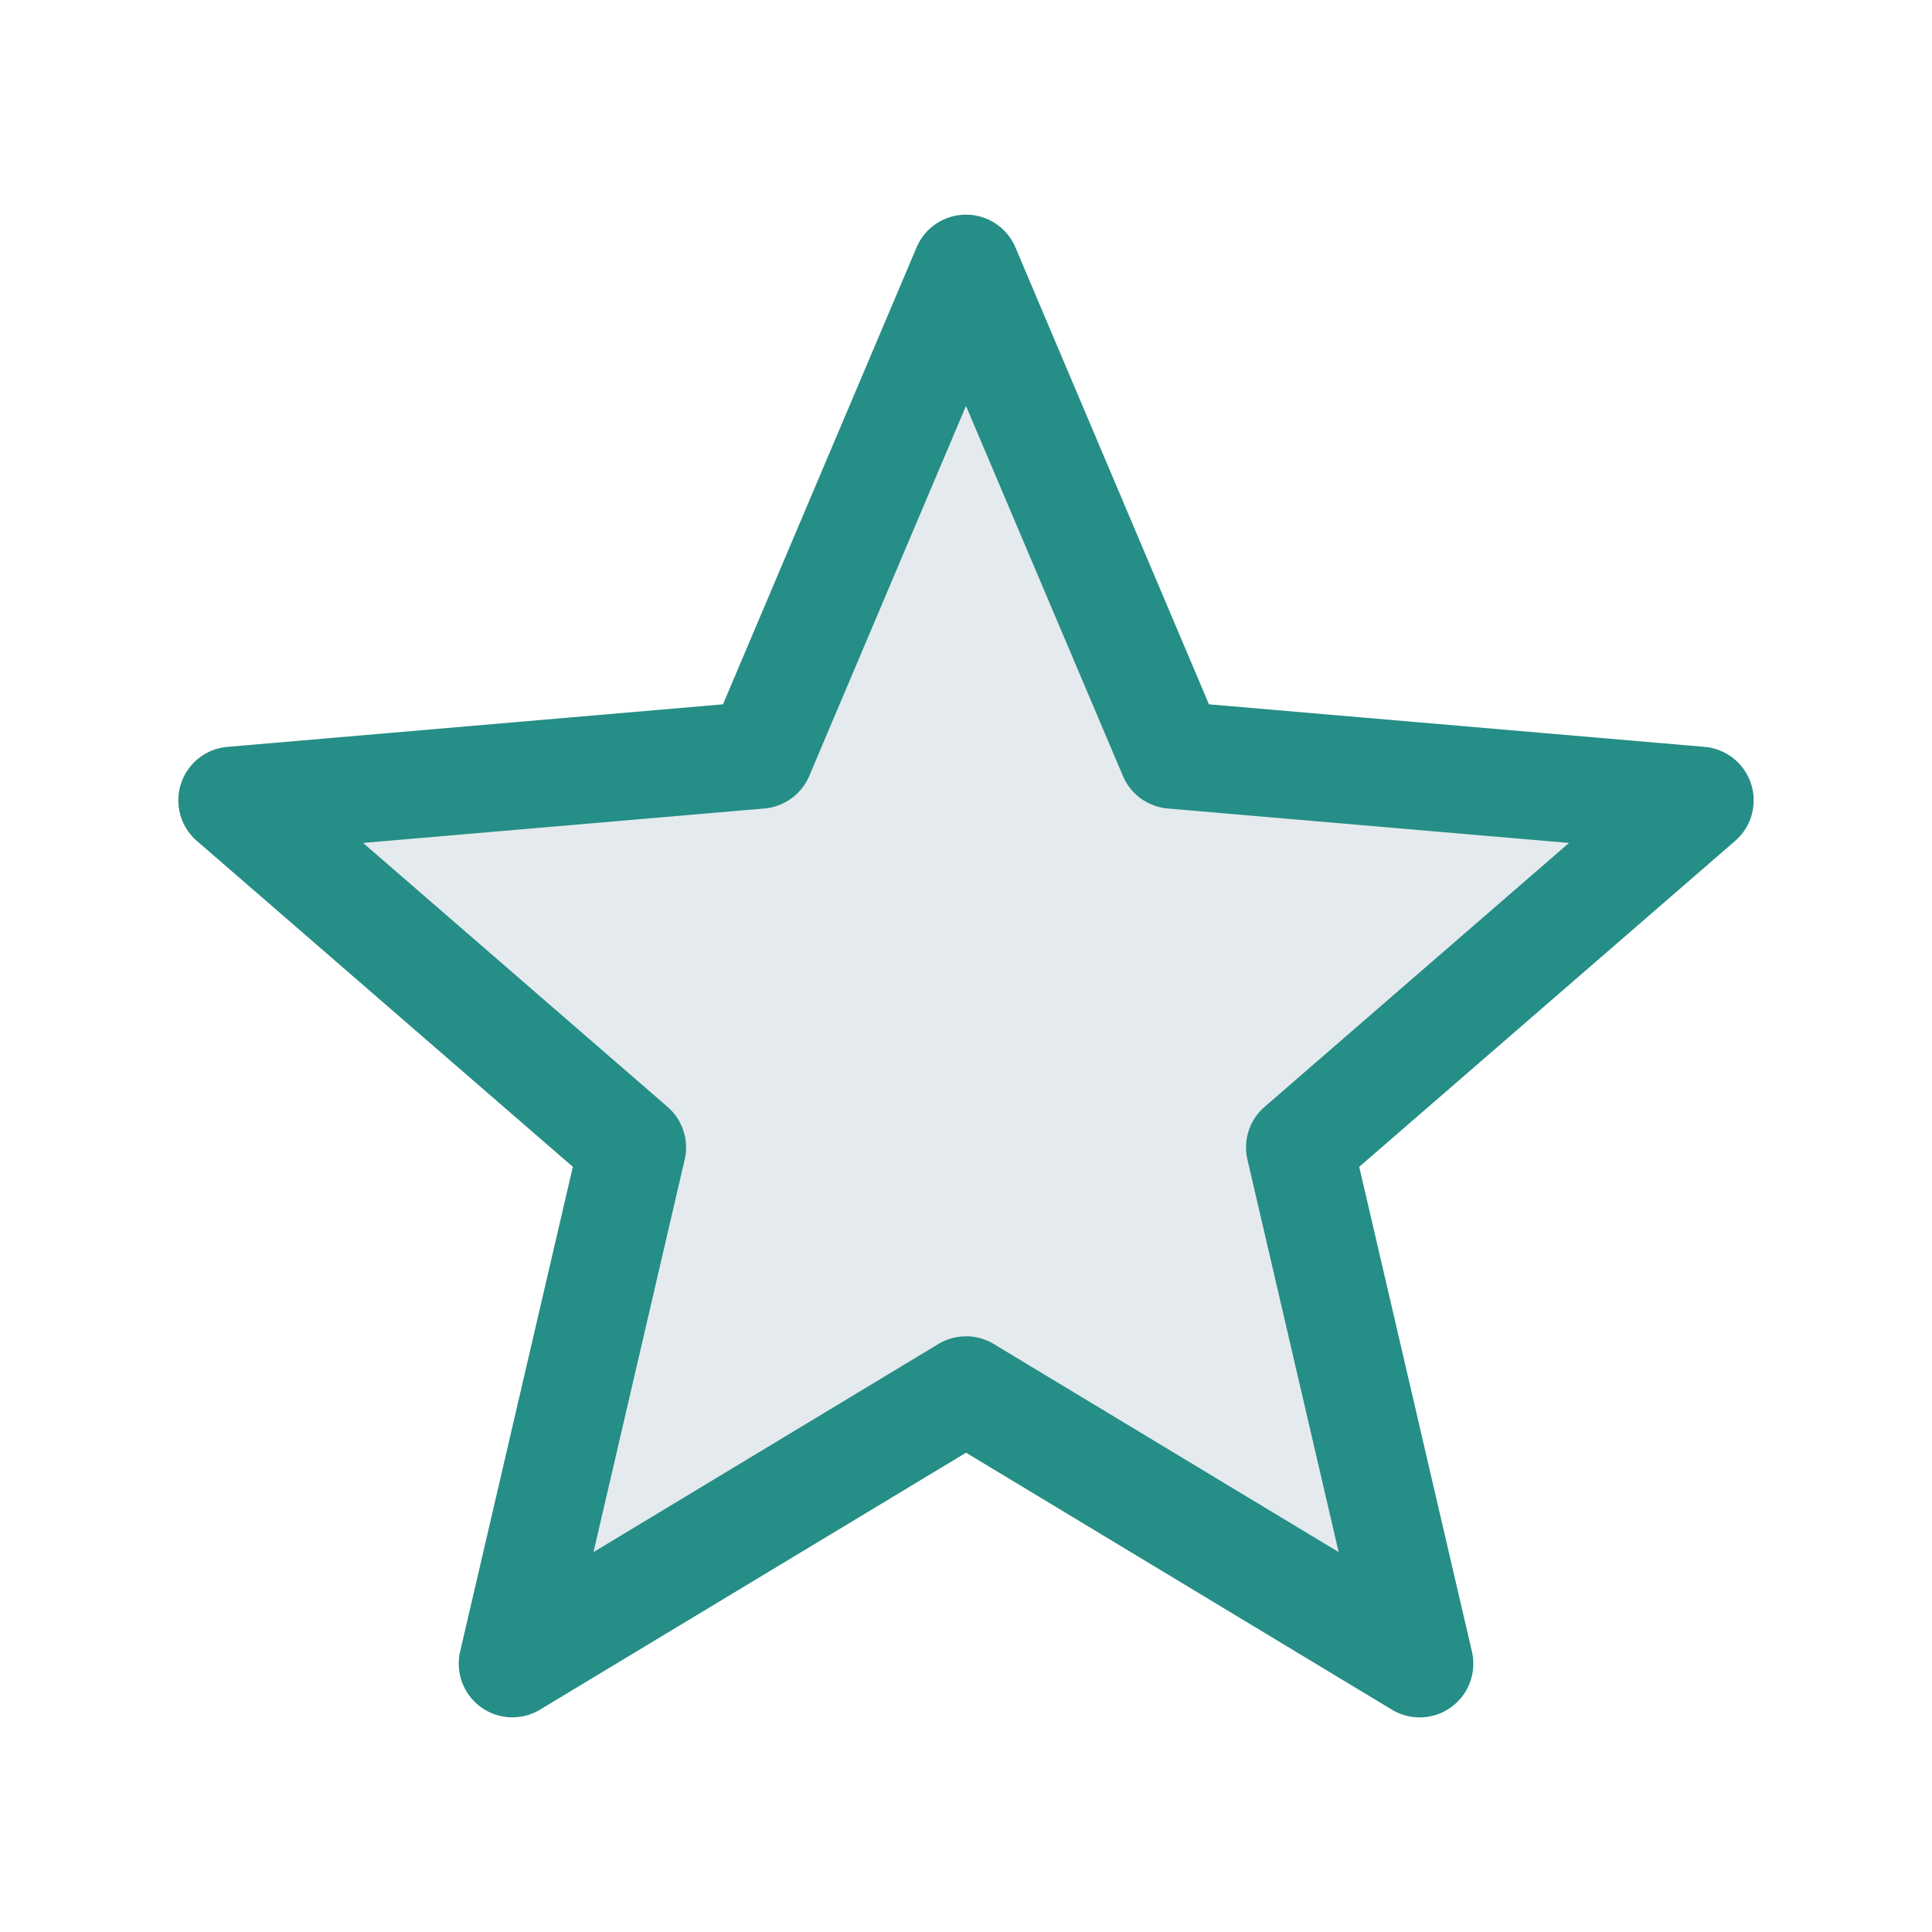 <svg xmlns="http://www.w3.org/2000/svg" width="36" height="36" viewBox="0 0 36 36">
  <g id="グループ_4993" data-name="グループ 4993" transform="translate(-1054.177 -4119.5)">
    <path id="Icon_ionic-md-star" data-name="Icon ionic-md-star" d="M16.841,24.651l8.452,5.1-2.236-9.619,7.461-6.468-9.836-.845L16.841,3.75,13,12.818l-9.835.845,7.461,6.468L8.389,29.75Z" transform="translate(1055.336 4120.75)" fill="#e5eaef"/>
    <path id="Icon_ionic-md-star_-_アウトライン" data-name="Icon ionic-md-star - アウトライン" d="M8.389,30.75a1,1,0,0,1-.974-1.226l2.1-9.032L2.509,14.419a1,1,0,0,1,.569-1.752l9.235-.793L15.92,3.36a1,1,0,0,1,.921-.61h0a1,1,0,0,1,.921.61l3.606,8.514,9.236.793a1,1,0,0,1,.569,1.752l-7.005,6.073,2.1,9.032a1,1,0,0,1-1.491,1.083l-7.935-4.788L8.905,30.606A1,1,0,0,1,8.389,30.75Zm8.453-7.1a1,1,0,0,1,.517.144l6.426,3.877-1.7-7.314a1,1,0,0,1,.319-.982l5.673-4.918L20.6,13.815a1,1,0,0,1-.835-.606L16.841,6.314,13.92,13.209a1,1,0,0,1-.835.606l-7.478.642,5.673,4.918a1,1,0,0,1,.319.982L9.9,27.671l6.426-3.877A1,1,0,0,1,16.841,23.651Z" transform="translate(1055.336 4120.75)" fill="#258e86"/>
    <rect id="長方形_794" data-name="長方形 794" width="36" height="36" transform="translate(1054.177 4119.5)" fill="none"/>
  </g>
</svg>
